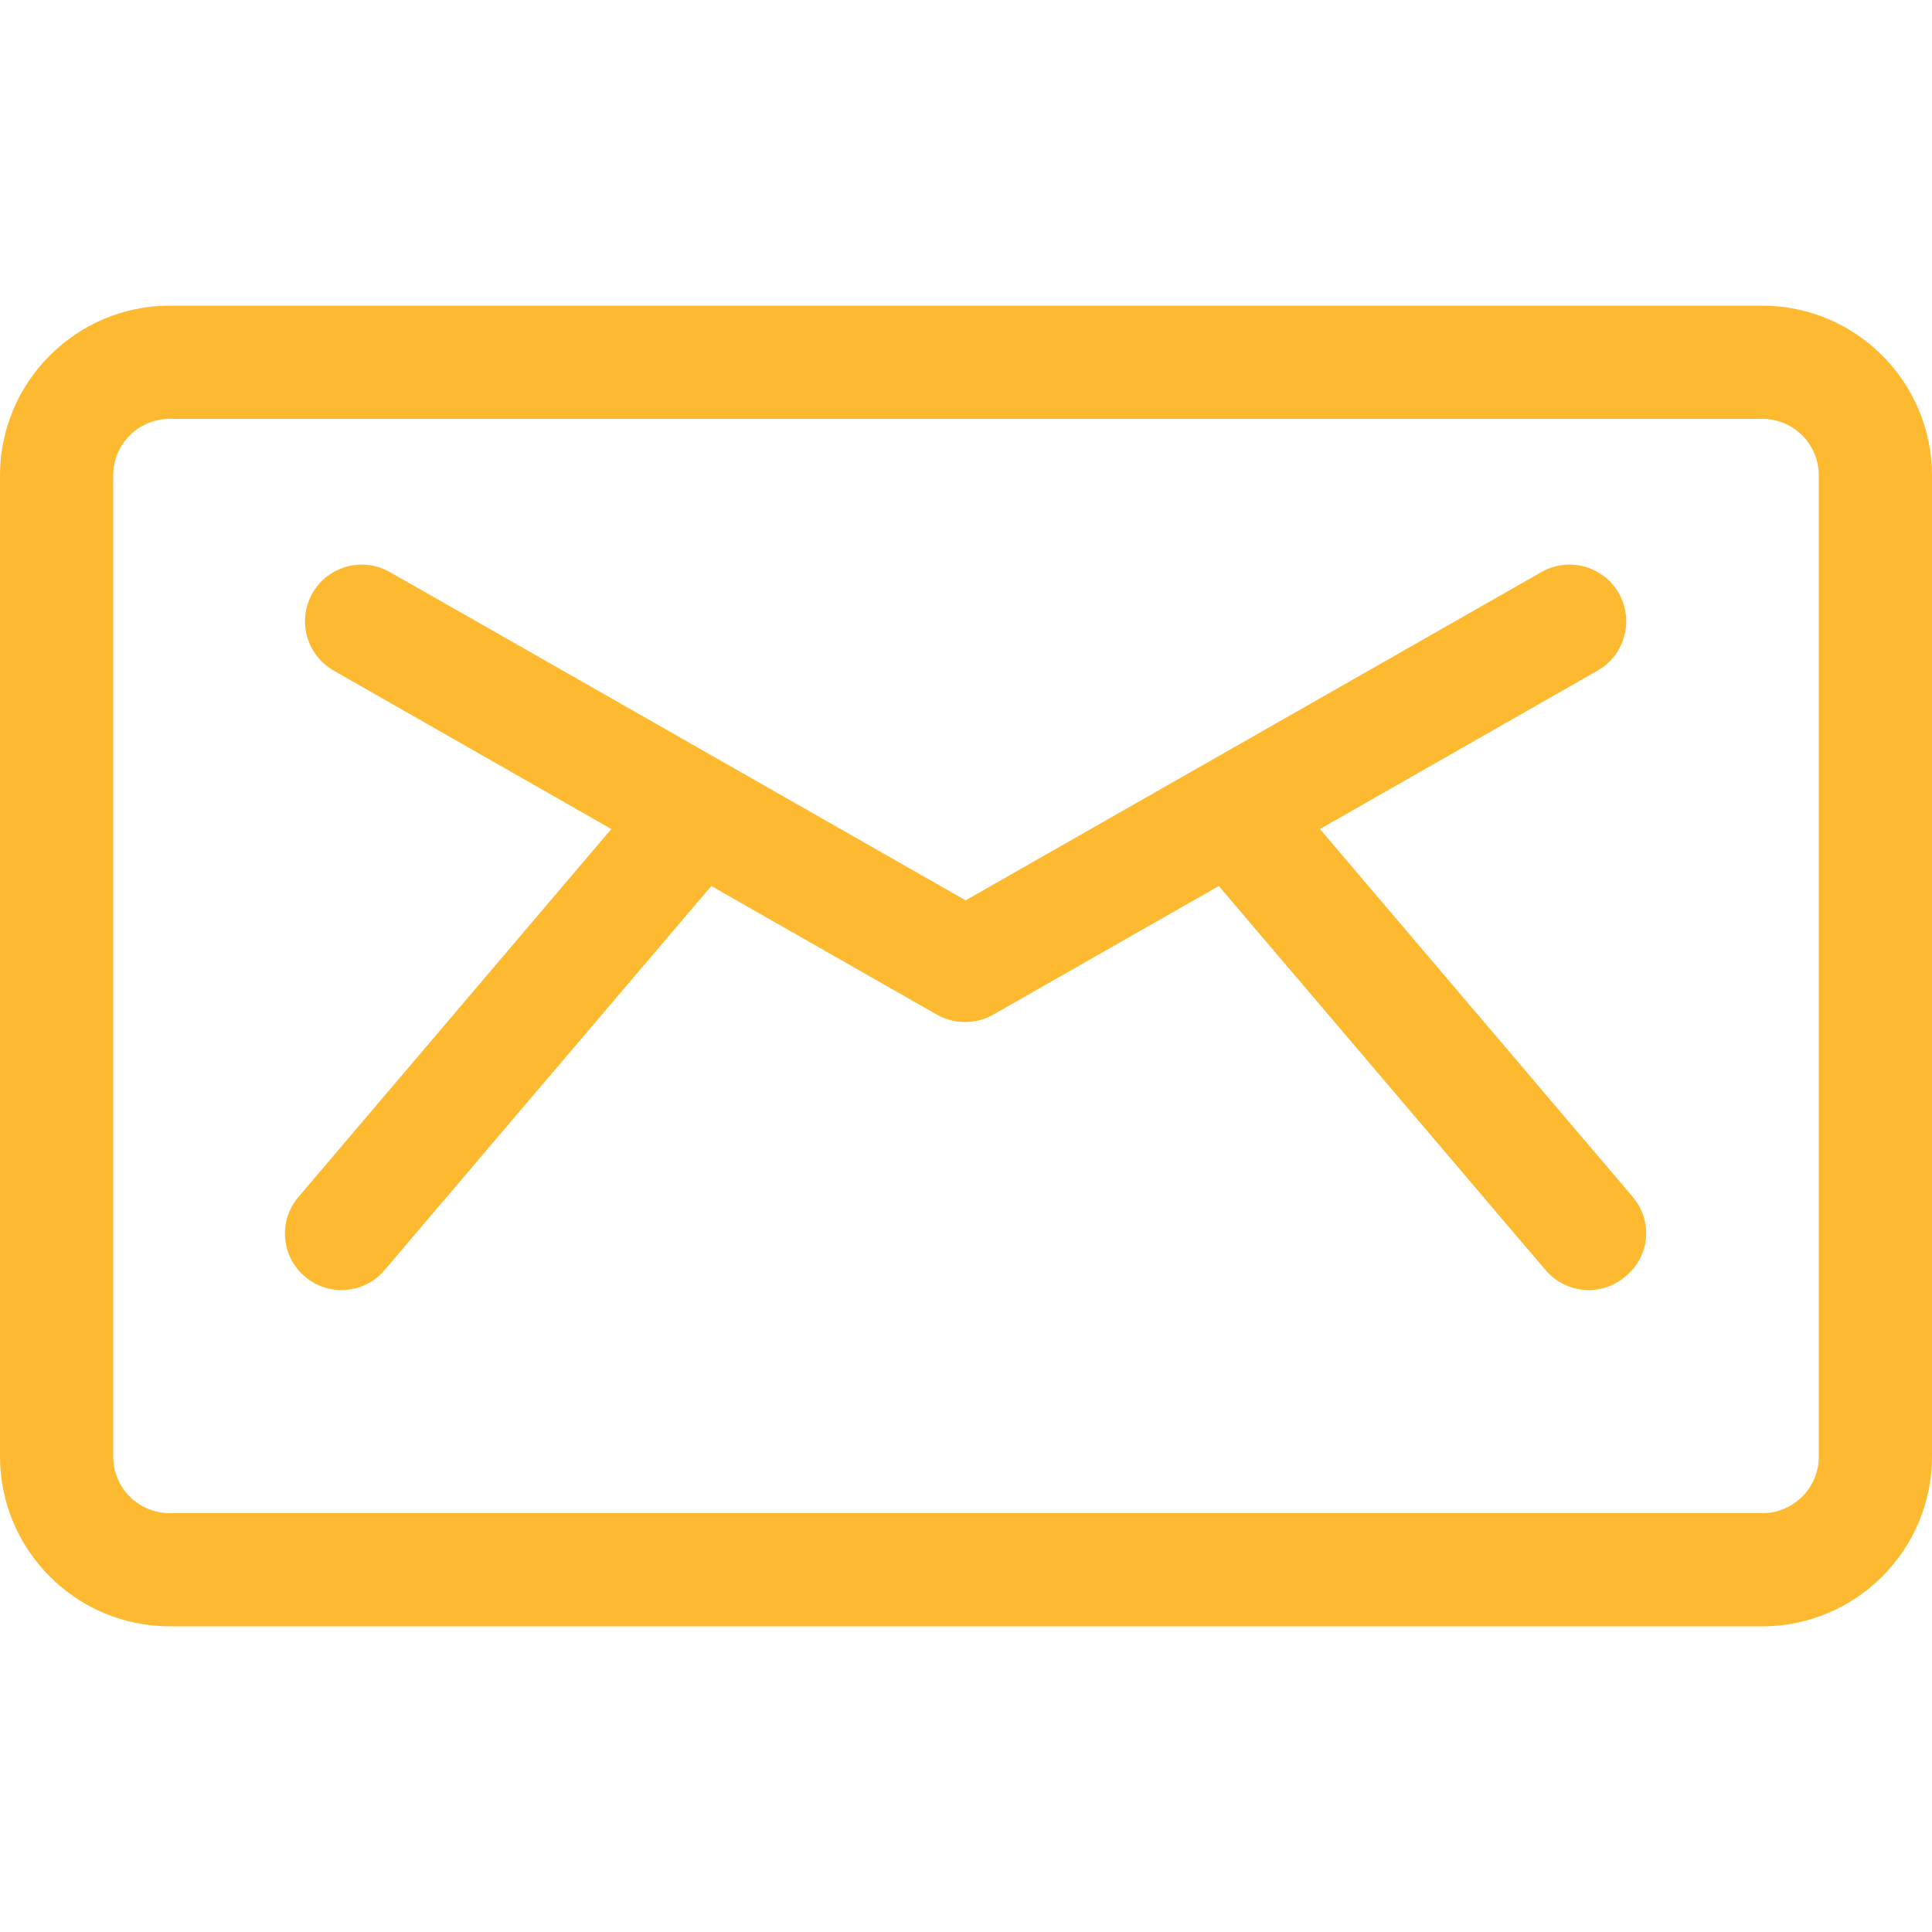 <?xml version="1.0" encoding="utf-8"?>
<!-- Generator: Adobe Illustrator 21.0.0, SVG Export Plug-In . SVG Version: 6.00 Build 0)  -->
<svg version="1.1" id="Capa_1" xmlns="http://www.w3.org/2000/svg" xmlns:xlink="http://www.w3.org/1999/xlink" x="0px" y="0px"
	 viewBox="0 0 512 512" style="enable-background:new 0 0 512 512;" xml:space="preserve">
<style type="text/css">
	.st0{fill:#FDBA31;}
</style>
<g>
	<g>
		<path class="st0" d="M432.7,317.2l-82.9-97.5l73.6-42c7.2-4.1,9.7-13.3,5.6-20.5c-4.1-7.2-13.3-9.7-20.5-5.6
			c-6.2,3.5-145.7,83.1-152.6,87c-6.9-3.9-146.5-83.6-152.6-87c-7.2-4.1-16.4-1.6-20.5,5.6c-4.1,7.2-1.6,16.4,5.6,20.5l73.6,42
			l-82.9,97.5c-5.4,6.3-4.6,15.8,1.7,21.1c6.3,5.4,15.8,4.6,21.1-1.7l86.6-101.8l59.8,34.1c4.6,2.6,10.3,2.6,14.9,0l59.8-34.1
			l86.6,101.8c5.4,6.3,14.8,7.1,21.1,1.7C437.3,333,438.1,323.6,432.7,317.2z"/>
	</g>
</g>
<g>
	<g>
		<path class="st0" d="M467,81H45c-24.8,0-45,20.2-45,45v260c0,24.8,20.2,45,45,45h422c24.8,0,45-20.2,45-45V126
			C512,101.2,491.8,81,467,81z M482,386c0,8.3-6.7,15-15,15H45c-8.3,0-15-6.7-15-15V126c0-8.3,6.7-15,15-15h422c8.3,0,15,6.7,15,15
			V386z"/>
	</g>
</g>
</svg>
